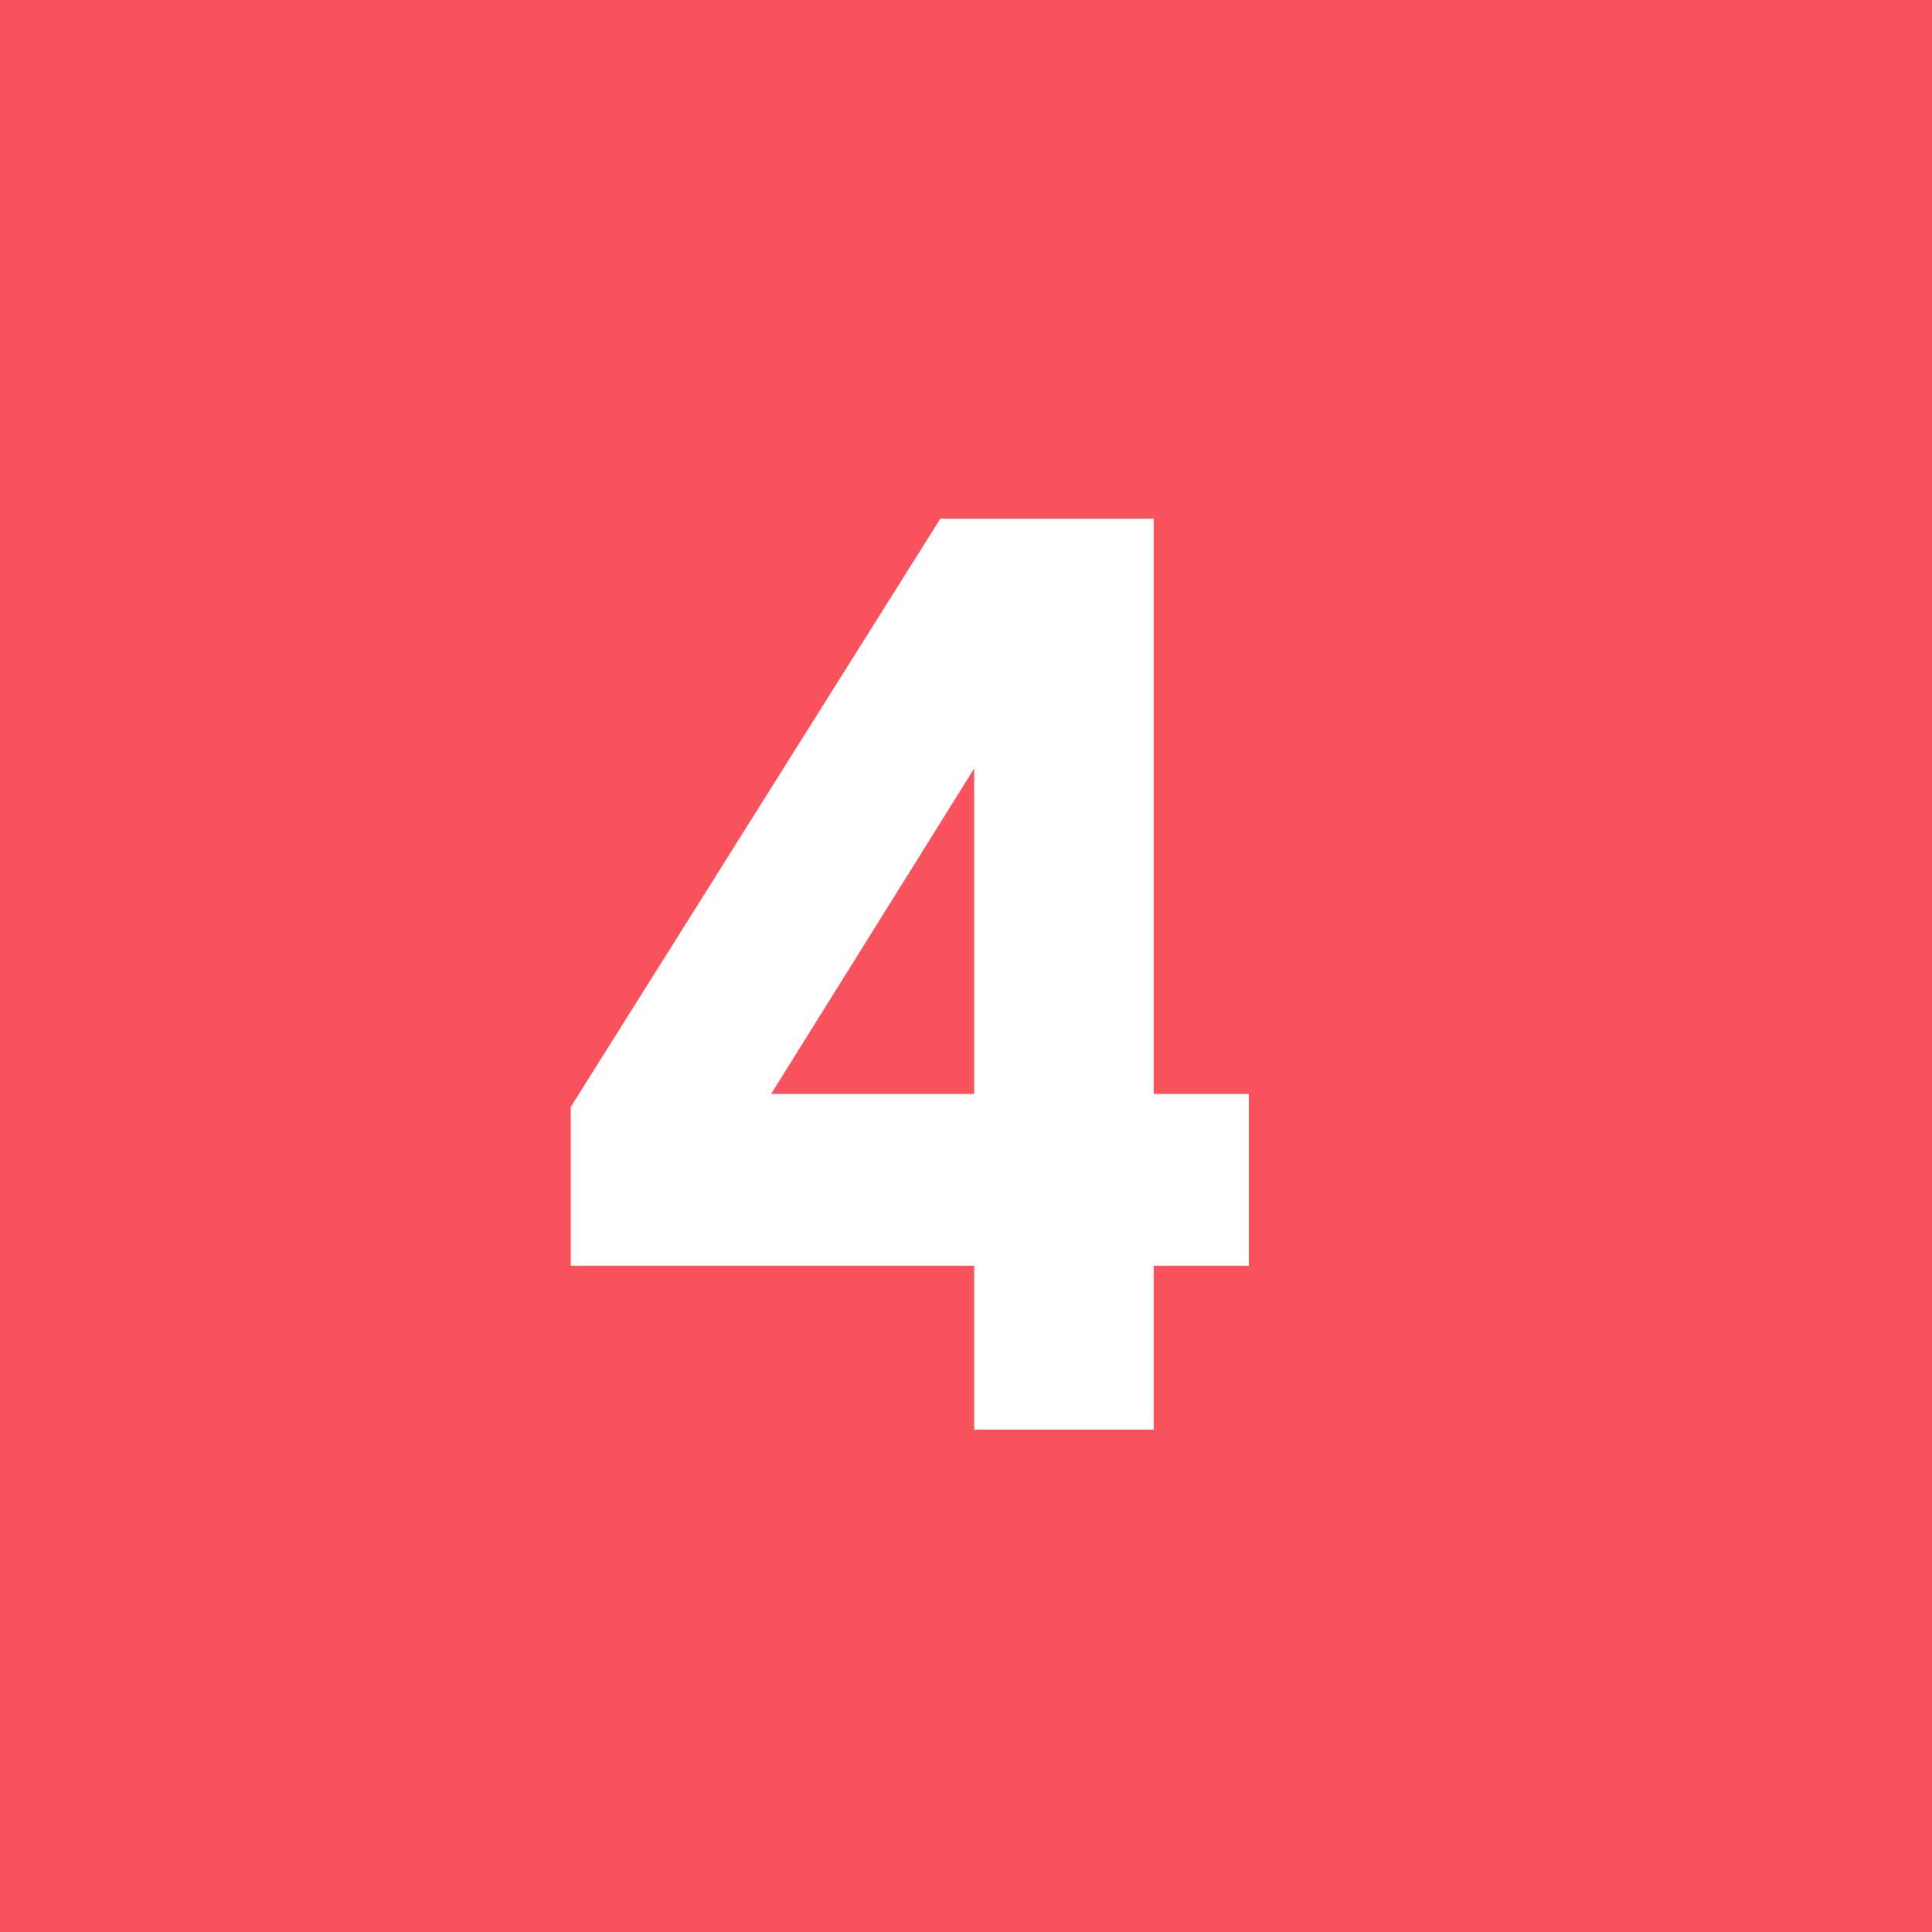 <?xml version="1.0" encoding="UTF-8"?> <svg xmlns="http://www.w3.org/2000/svg" xmlns:xlink="http://www.w3.org/1999/xlink" width="500" zoomAndPan="magnify" viewBox="0 0 375 375" height="500" preserveAspectRatio="xMidYMid meet" version="1.2"><defs></defs><g id="a5a77536f1"><rect x="0" width="375" y="0" height="375" style="fill:#ffffff;fill-opacity:1;stroke:none;"></rect><rect x="0" width="375" y="0" height="375" style="fill:#f8525d;fill-opacity:1;stroke:none;"></rect><g style="fill:#ffffff;fill-opacity:1;"><g transform="translate(106.737, 277.5)"><path style="stroke:none" d="M 117.203 -65.172 L 135.656 -65.172 L 135.656 -31.828 L 117.203 -31.828 L 117.203 0 L 82.344 0 L 82.344 -31.828 L 4.047 -31.828 L 4.047 -62.641 L 75.781 -176.828 L 117.203 -176.828 Z M 82.344 -65.172 L 82.344 -128.328 L 42.938 -65.172 Z M 82.344 -65.172 "></path></g></g></g></svg> 